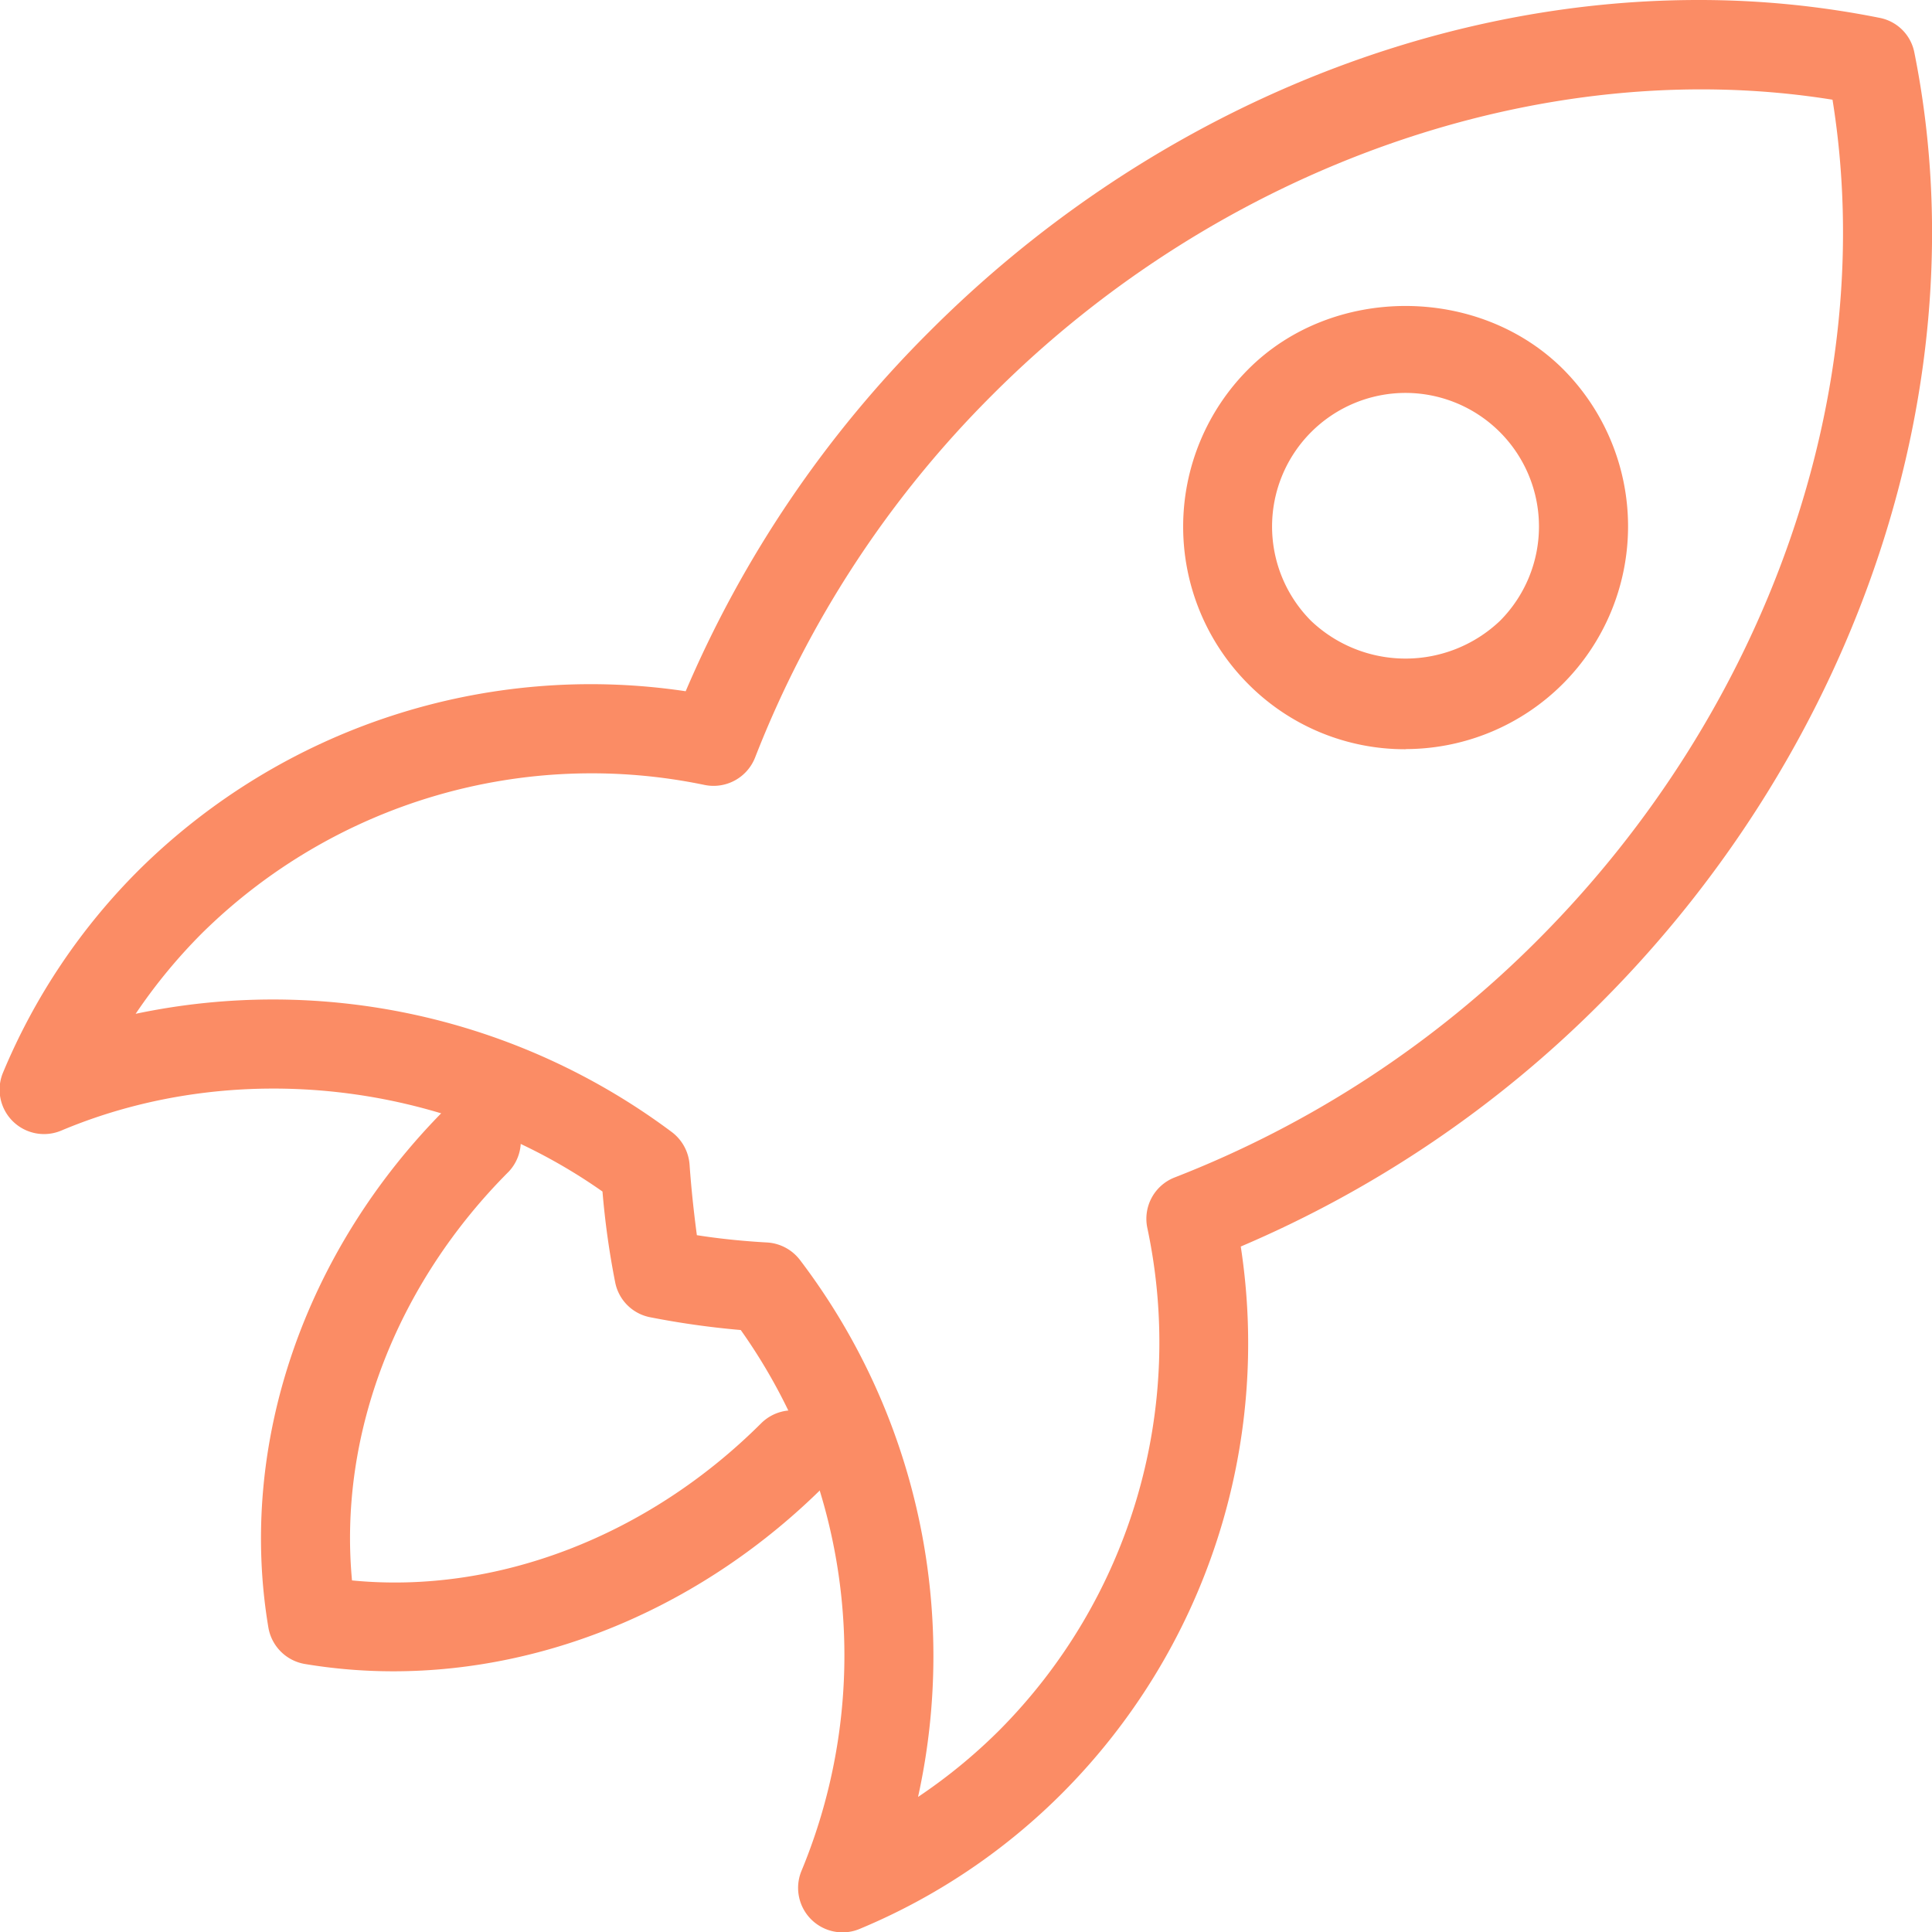 <svg xmlns="http://www.w3.org/2000/svg" viewBox="0 0 264.49 264.54"><defs><style>.cls-1{fill:#fb8c65;}</style></defs><g id="Capa_2" data-name="Capa 2"><g id="Capa_1-2" data-name="Capa 1"><path class="cls-1" d="M115.34,264.54a6.09,6.09,0,0,1-5.6-8.46,77,77,0,0,0-8.33-74A116.1,116.1,0,0,1,89,180.33a6.05,6.05,0,0,1-4.78-4.77,112.07,112.07,0,0,1-1.74-12.44C61,148,32.19,144.78,8.45,154.75a6.08,6.08,0,0,1-8-8A85.68,85.68,0,0,1,19,119.12,87.92,87.92,0,0,1,93.87,94.63a155.63,155.63,0,0,1,33.34-49.21C156,16.55,194.43,0,232.5,0a125.73,125.73,0,0,1,24.8,2.44,6,6,0,0,1,4.78,4.78c9,44.78-7.51,94.66-43,130.13a155.55,155.55,0,0,1-49.22,33.3A87.2,87.2,0,0,1,145.4,245.5a85.59,85.59,0,0,1-27.7,18.56,6,6,0,0,1-2.36.48M95.43,169.1c3,.47,6.23.81,9.68,1a6.13,6.13,0,0,1,4.42,2.41A89.57,89.57,0,0,1,125.68,246a74.2,74.2,0,0,0,11.11-9.11,75.3,75.3,0,0,0,20.28-68.78,6.07,6.07,0,0,1,3.72-6.91,143.73,143.73,0,0,0,49.69-32.48C242,97.18,257.28,53.45,250.87,13.65c-39.66-6.37-83.74,9.07-115,40.39a143.79,143.79,0,0,0-32.5,49.67,6.11,6.11,0,0,1-6.91,3.75,75.93,75.93,0,0,0-68.77,20.26,74.64,74.64,0,0,0-9.12,11.07A91.2,91.2,0,0,1,92,155a6.15,6.15,0,0,1,2.4,4.41c.25,3.54.61,6.74,1,9.69"></path><path class="cls-1" d="M192.41,102.57a30.19,30.19,0,0,1-21.52-8.92,30.5,30.5,0,0,1,0-43.1C182.39,39,202.42,39,214,50.55a30.49,30.49,0,0,1-21.55,52m0-48.76A18.29,18.29,0,0,0,179.49,85a18.77,18.77,0,0,0,25.85,0,18.29,18.29,0,0,0-12.93-31.21"></path><path class="cls-1" d="M53.85,228.8a73.56,73.56,0,0,1-12.11-1,6.1,6.1,0,0,1-5-5c-4.21-25.06,4.89-51.61,24.32-71.06a6.1,6.1,0,0,1,8.62,8.62c-15.5,15.5-23.36,36.14-21.49,56,19.7,1.93,40.46-6,56-21.5a6.09,6.09,0,1,1,8.62,8.61C96.45,219.76,75.11,228.8,53.85,228.8"></path></g></g></svg>